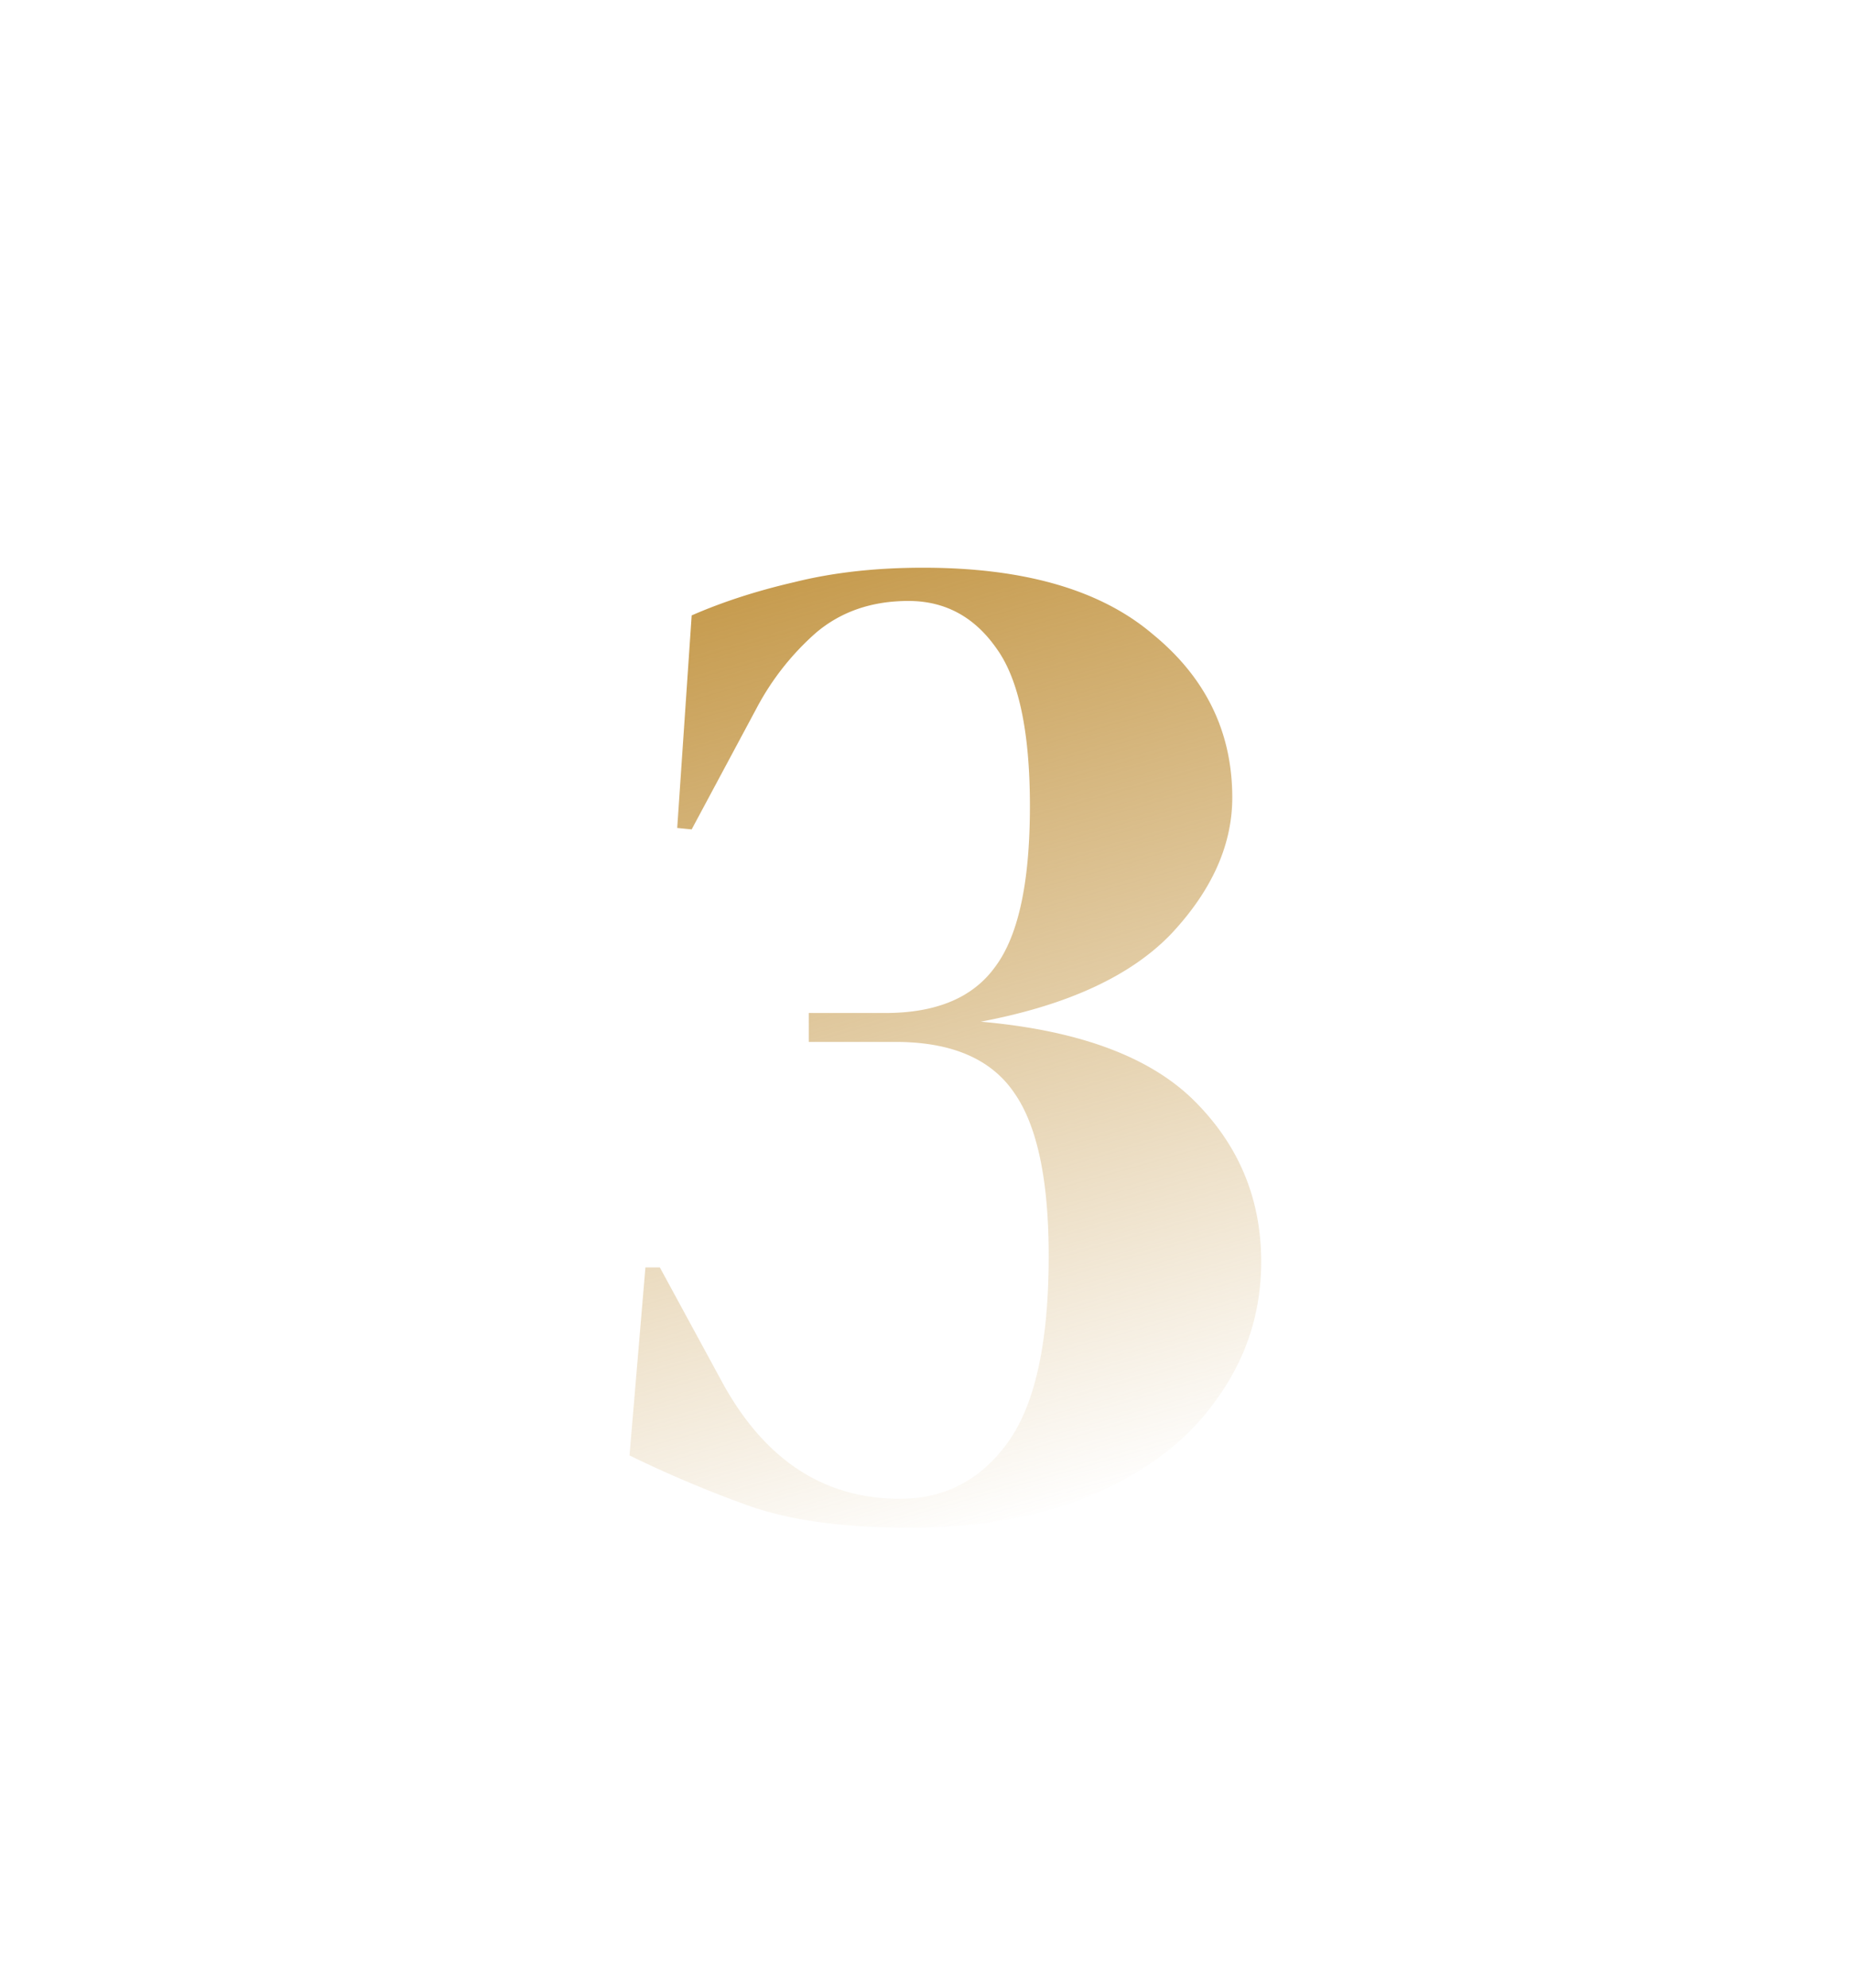 <svg width="123" height="132" fill="none" xmlns="http://www.w3.org/2000/svg"><path d="M60.337 101.44c-4.288 0-7.808-.48-10.56-1.44a78.02 78.02 0 0 1-7.968-3.36l1.056-12.48h.96l4.224 7.776c2.816 5.056 6.72 7.584 11.712 7.584 2.944 0 5.312-1.216 7.104-3.648 1.856-2.496 2.784-6.656 2.784-12.48 0-5.056-.768-8.672-2.304-10.848-1.536-2.24-4.16-3.36-7.872-3.36h-5.76v-1.92h5.088c3.392 0 5.824-1.024 7.296-3.072 1.536-2.048 2.304-5.6 2.304-10.656 0-4.928-.736-8.416-2.208-10.464-1.472-2.112-3.424-3.168-5.856-3.168s-4.48.704-6.144 2.112a17.654 17.654 0 0 0-3.936 4.992l-4.32 8.064-.96-.096.96-14.112c2.048-.896 4.32-1.632 6.816-2.208 2.56-.64 5.408-.96 8.544-.96 6.72 0 11.808 1.472 15.264 4.416 3.52 2.88 5.28 6.496 5.28 10.848 0 3.136-1.344 6.144-4.032 9.024-2.688 2.816-6.912 4.768-12.672 5.856 6.528.576 11.264 2.336 14.208 5.28 2.944 2.944 4.416 6.496 4.416 10.656 0 3.328-.96 6.336-2.88 9.024-1.856 2.688-4.544 4.8-8.064 6.336-3.456 1.536-7.616 2.304-12.48 2.304Z" fill="url(#a)"/><defs><linearGradient id="a" x1="55" y1="36" x2="73" y2="100" gradientUnits="userSpaceOnUse"><stop stop-color="#C5994A"/><stop offset="1" stop-color="#C5994A" stop-opacity="0"/></linearGradient></defs></svg>